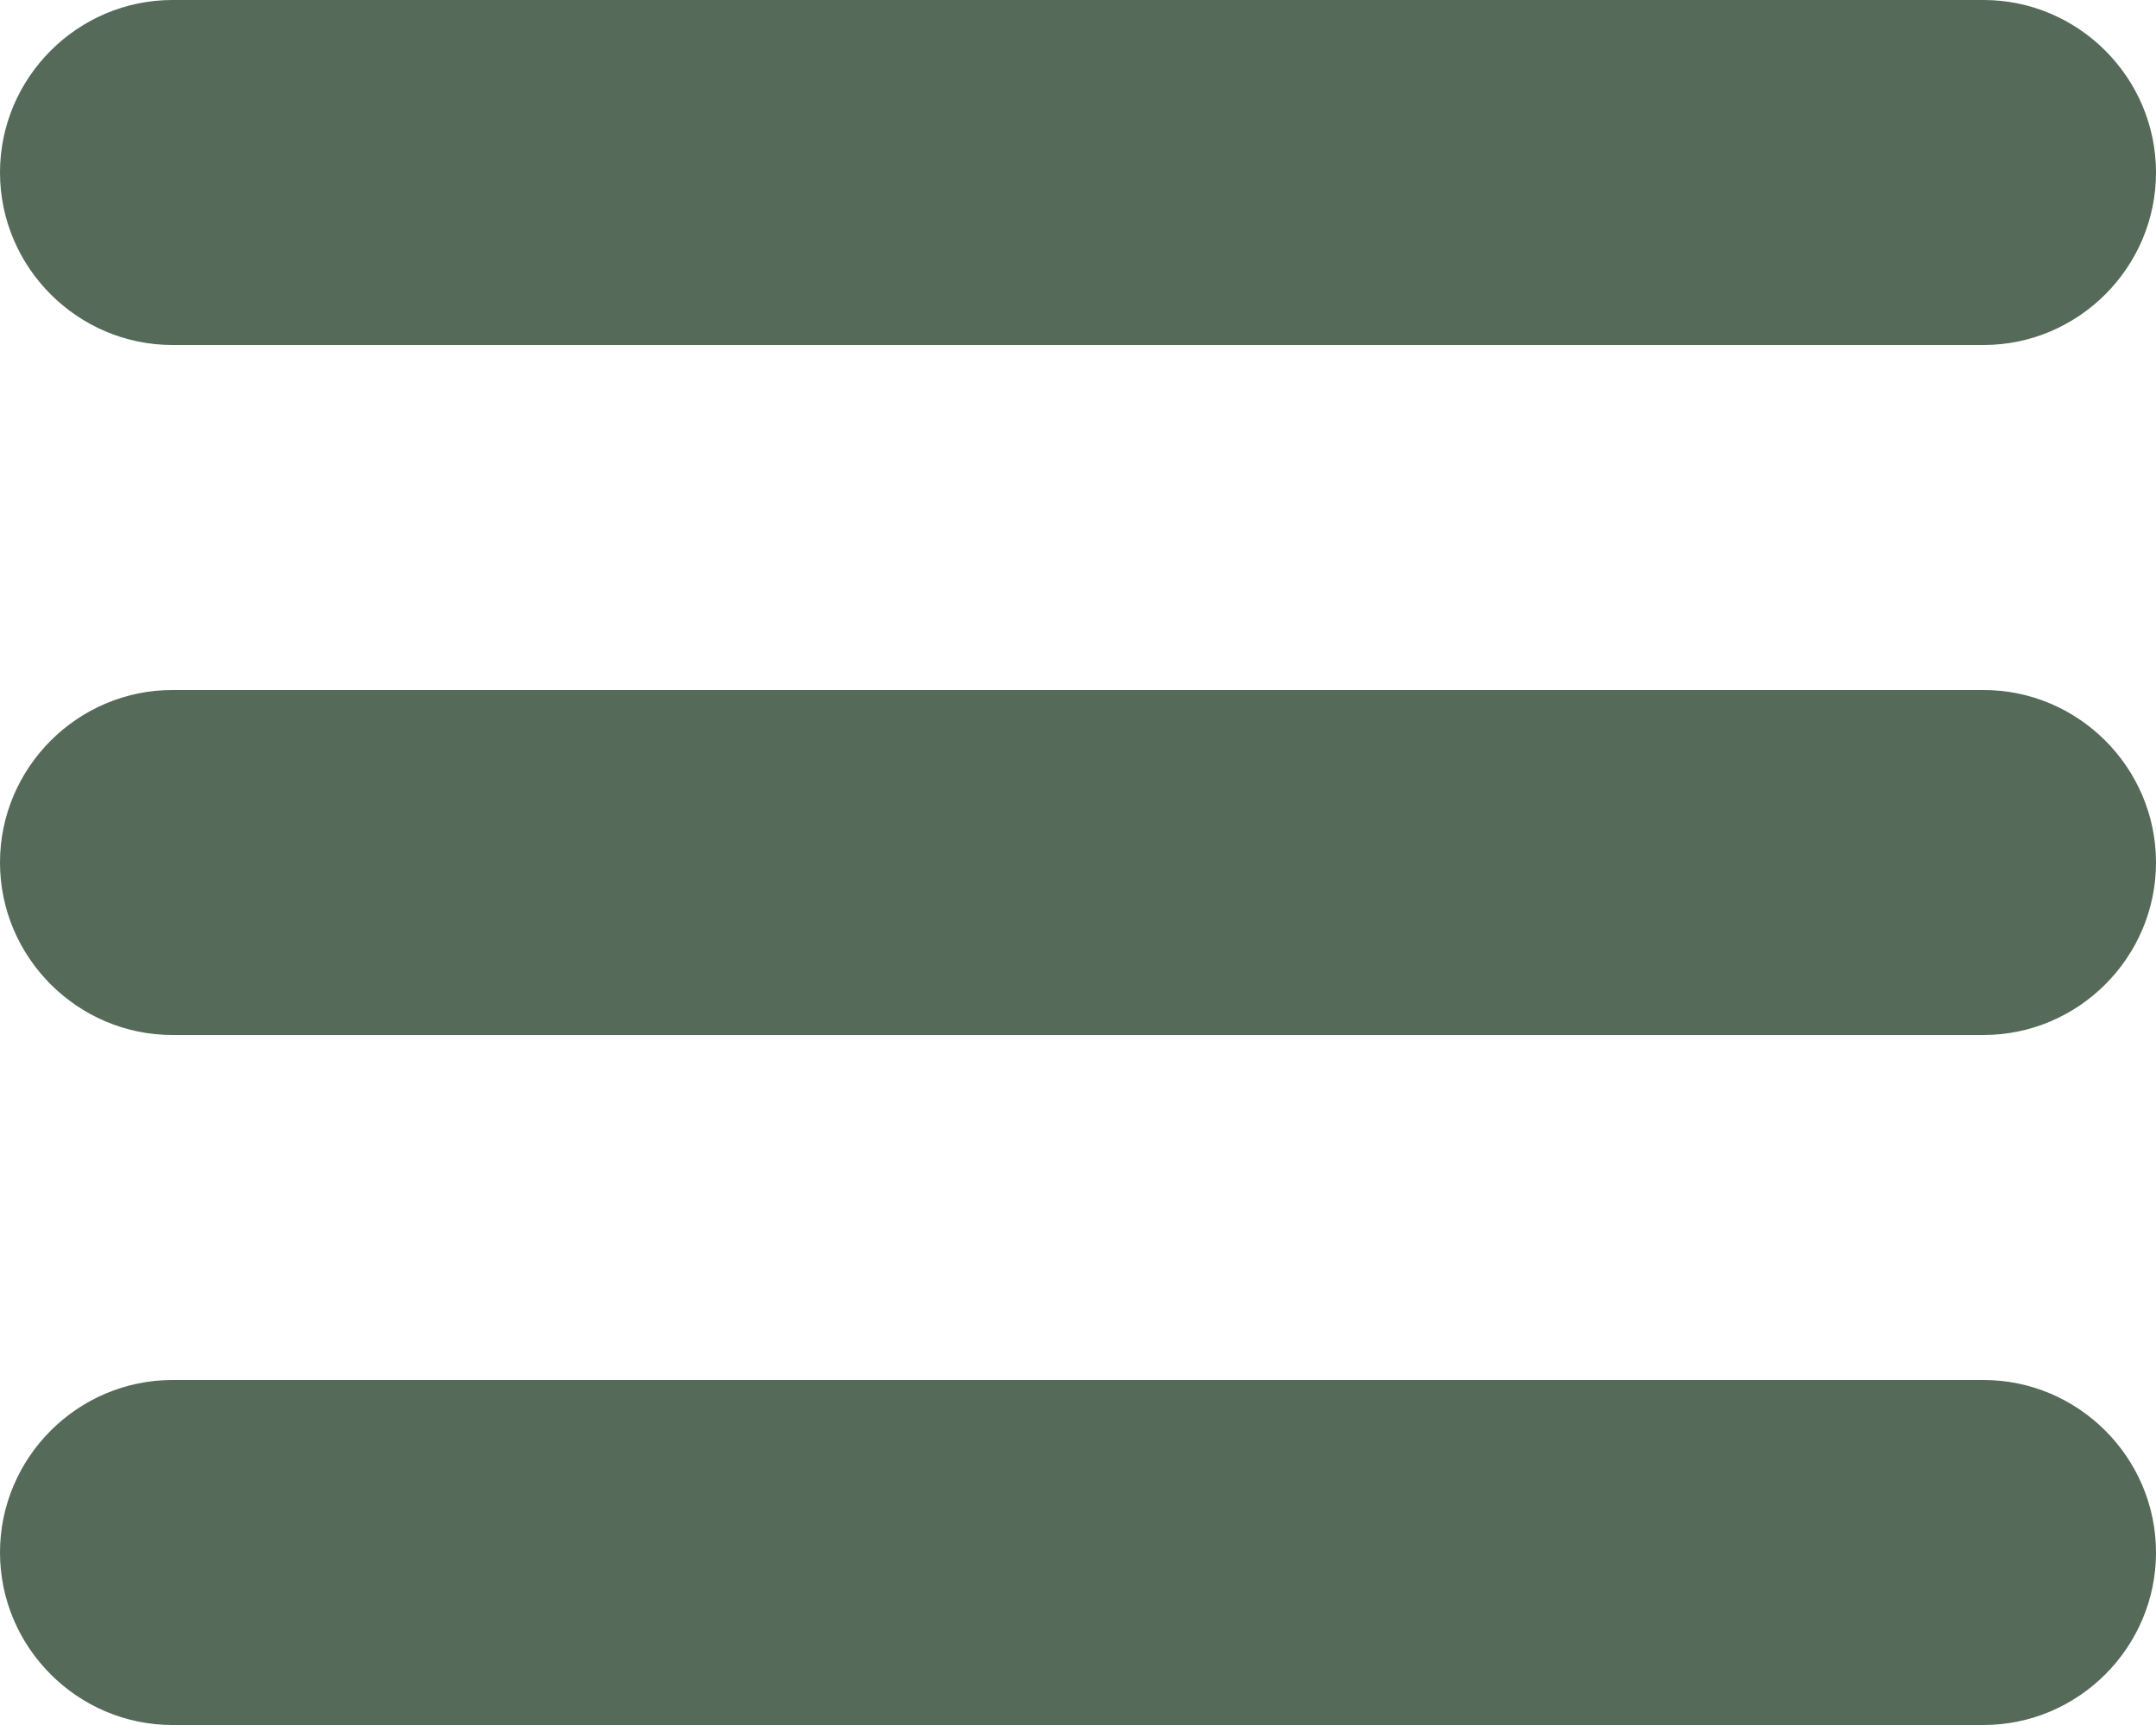 <?xml version="1.0" encoding="utf-8"?>
<!-- Generator: Adobe Illustrator 27.3.1, SVG Export Plug-In . SVG Version: 6.00 Build 0)  -->
<svg version="1.1" id="Layer_1" xmlns="http://www.w3.org/2000/svg" xmlns:xlink="http://www.w3.org/1999/xlink" x="0px" y="0px"
	 viewBox="0 0 50 40" style="enable-background:new 0 0 50 40;" xml:space="preserve">
<style type="text/css">
	.st0{fill:#556A59;}
</style>
<g>
	<path class="st0" d="M46,8H4C1.8,8,0,6.2,0,4v0c0-2.2,1.8-4,4-4h42c2.2,0,4,1.8,4,4v0C50,6.2,48.2,8,46,8z"/>
	<path class="st0" d="M46,24H4c-2.2,0-4-1.8-4-4v0c0-2.2,1.8-4,4-4h42c2.2,0,4,1.8,4,4v0C50,22.2,48.2,24,46,24z"/>
	<path class="st0" d="M46,40H4c-2.2,0-4-1.8-4-4v0c0-2.2,1.8-4,4-4h42c2.2,0,4,1.8,4,4v0C50,38.2,48.2,40,46,40z"/>
</g>
</svg>
